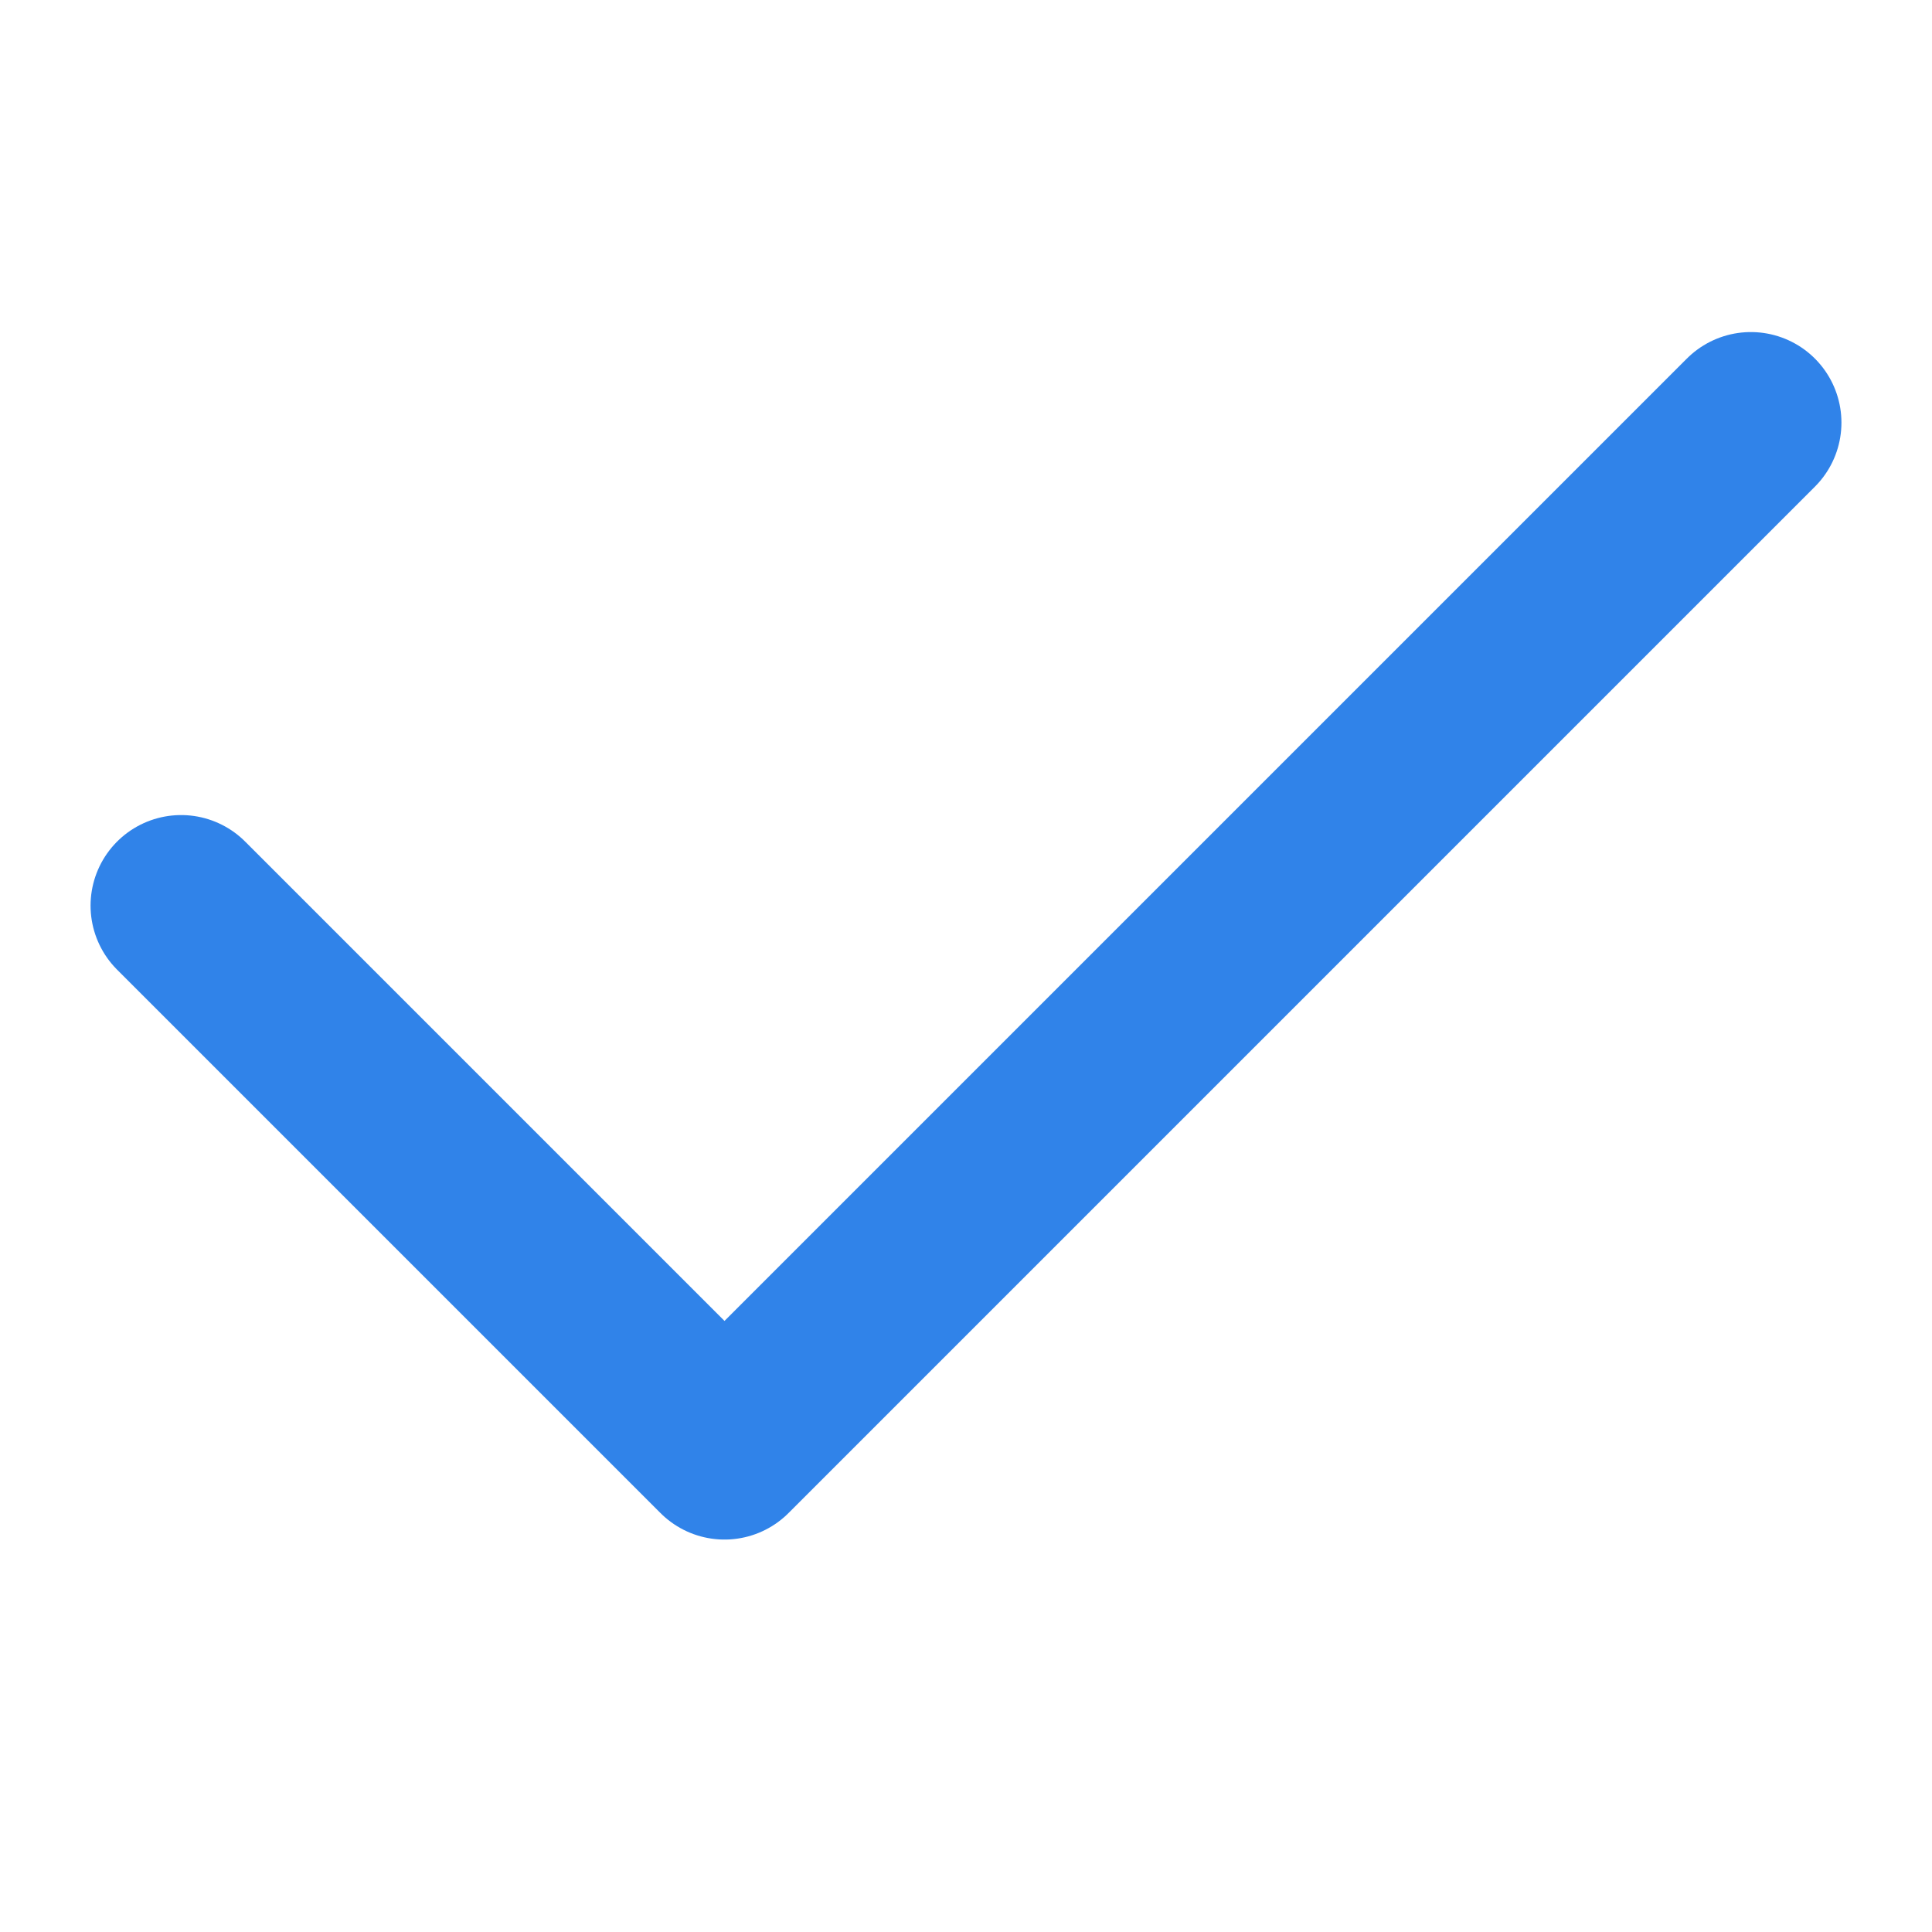 <svg width="16" height="16" viewBox="0 0 16 16" fill="none" xmlns="http://www.w3.org/2000/svg">
<path d="M1.5 7.5L6 12L14.5 3.5" stroke="#3083E9" stroke-width="1.5" stroke-linecap="round" stroke-linejoin="round"/>
</svg>
